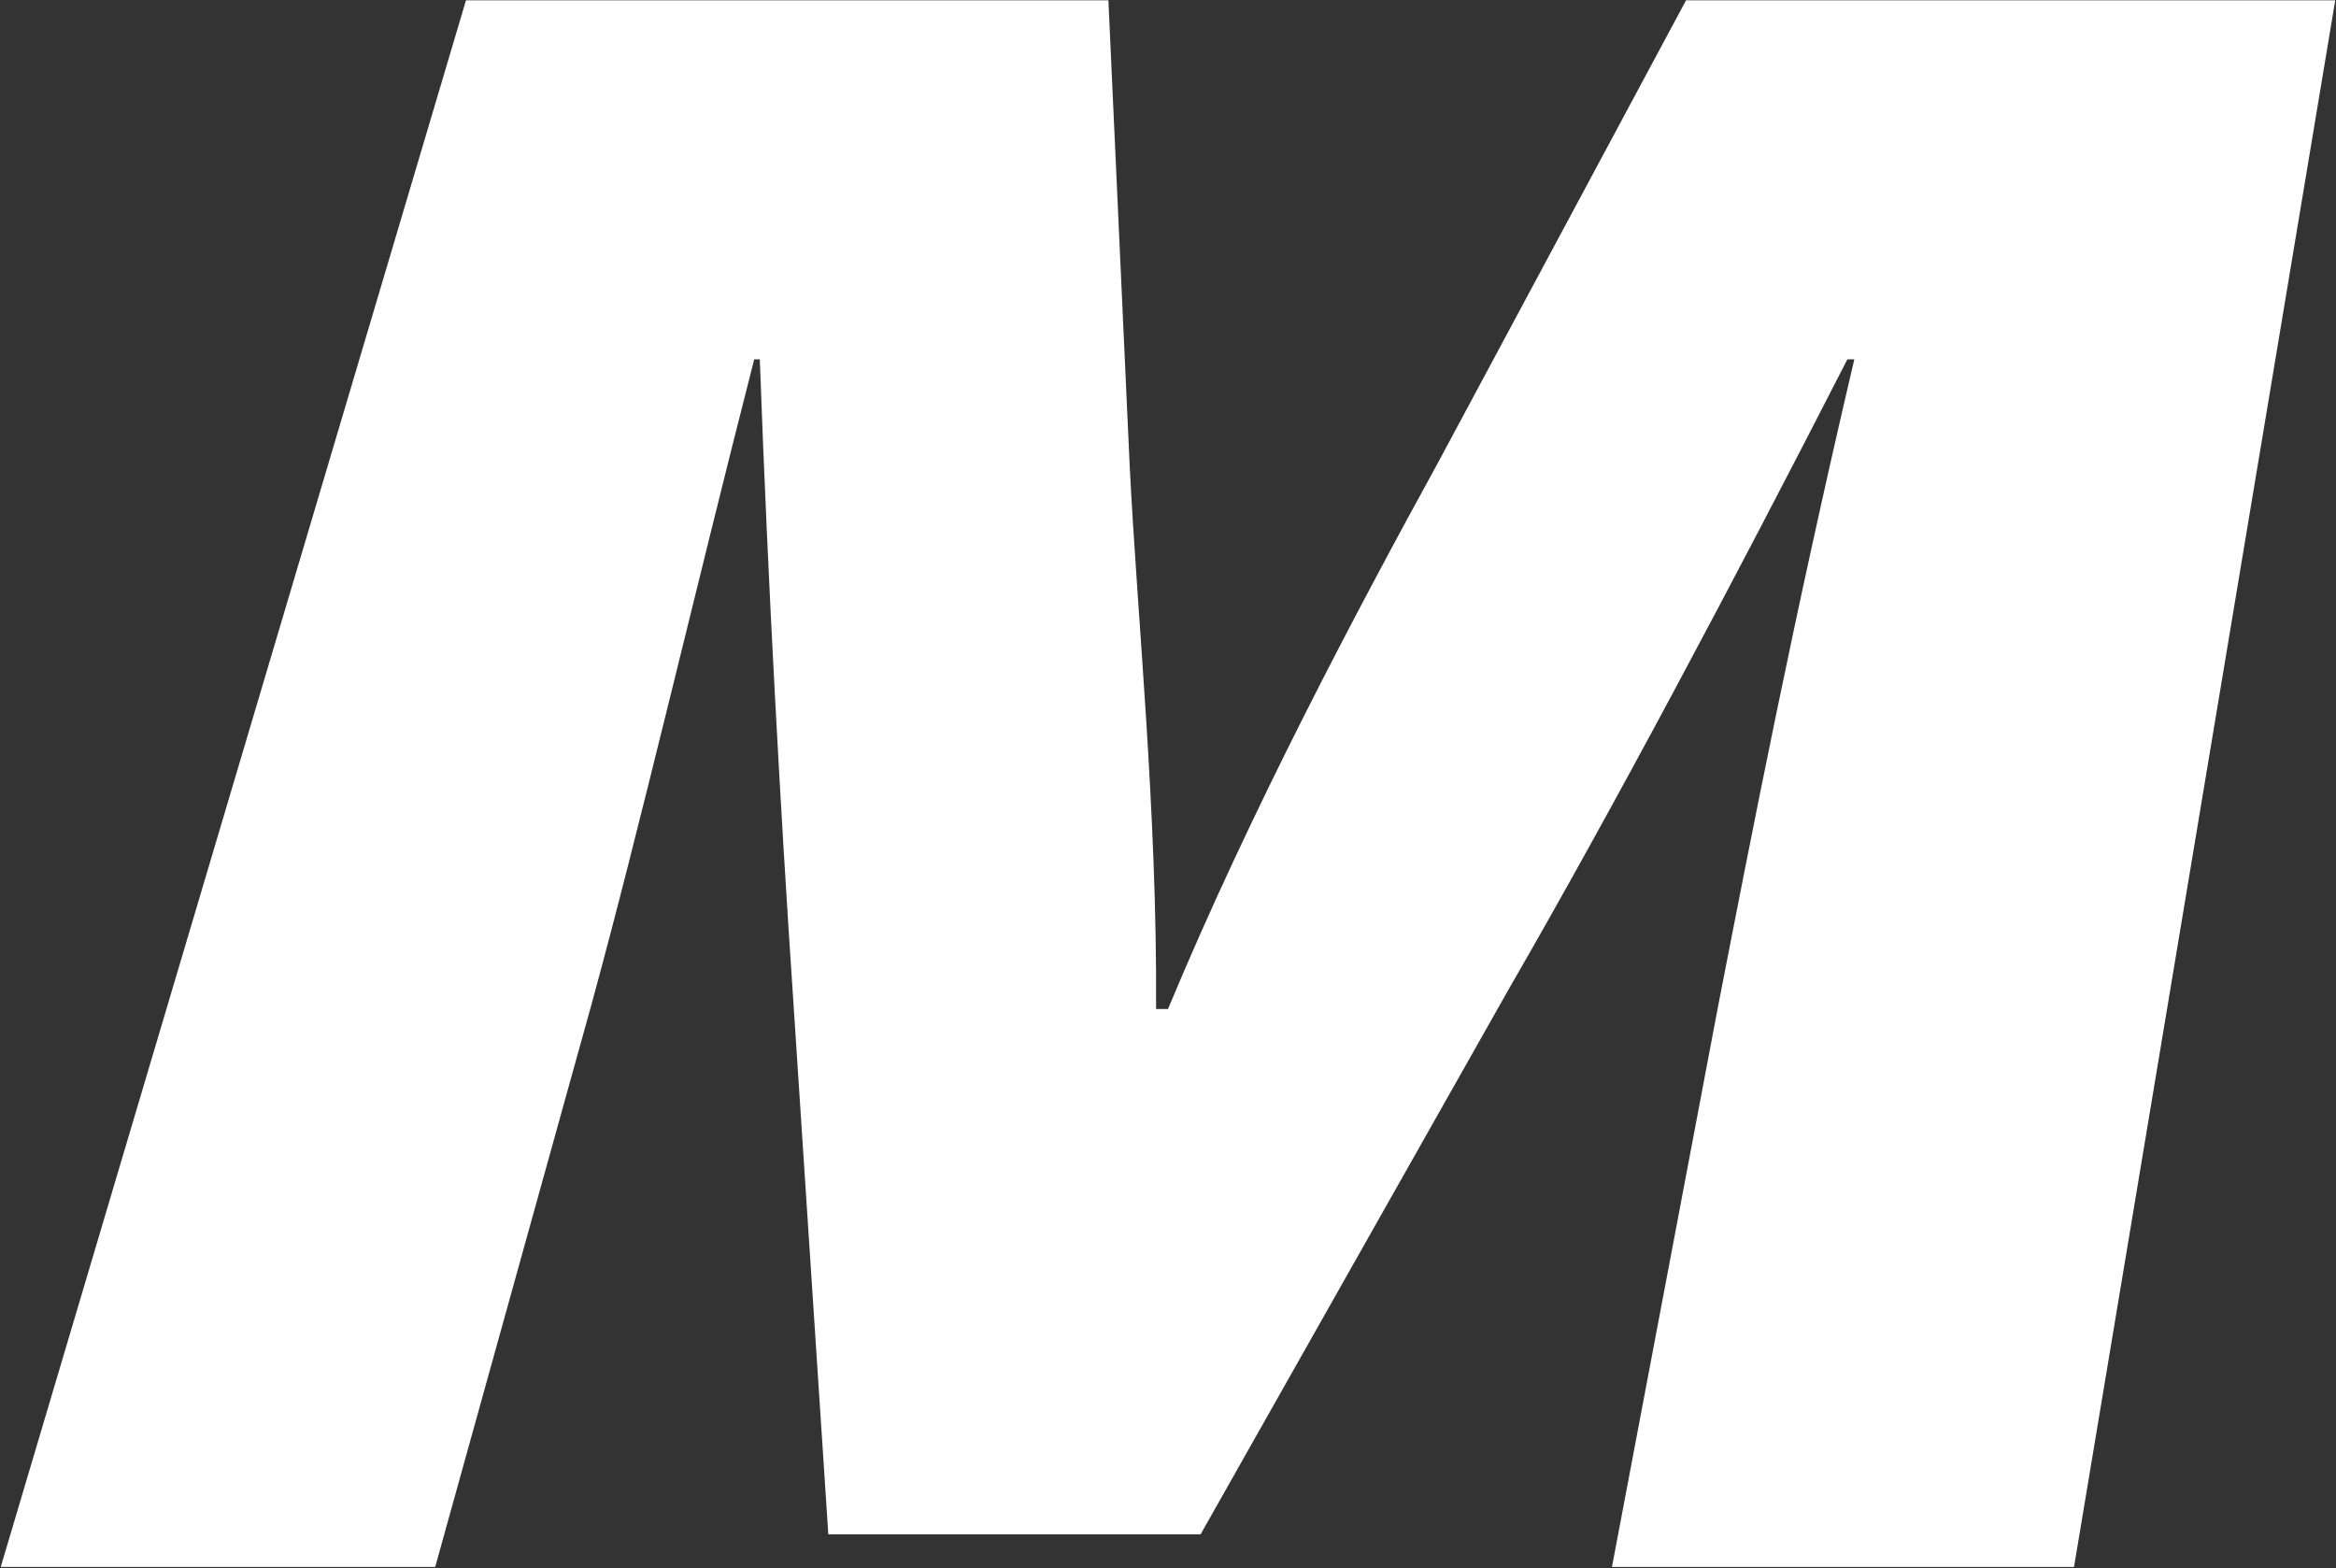 <svg version="1.2" xmlns="http://www.w3.org/2000/svg" viewBox="0 0 1548 1039" width="1548" height="1039">
	<rect x="0" y="0" width="1548" height="1039" fill="#333333" stroke="none"/>
	<title>MCB</title>
	<style>
		.s0 { fill: #ffffff } 
	</style>
	<path class="s0" d="m1068.2 1038.3l70.3-371.4c22.9-117.7 49.9-256.6 90.3-428.8h-4.6c-75.7 148-156 299-223.8 416.3l-204.8 362.3h-246.7l-23.7-361c-7.5-111.5-16.2-265-21.7-417.6h-3.7c-39.9 156-76.1 311.9-108.2 428.8l-103.2 371.4h-287.9l308.3-1038.1h425.7l14.1 308.2c5 100.6 18.3 228.3 17.5 360.2h7.9c54.9-131.9 126.1-265.8 179.3-362.7l164-305.7h430.2l-173.1 1038.1z"/>
</svg>